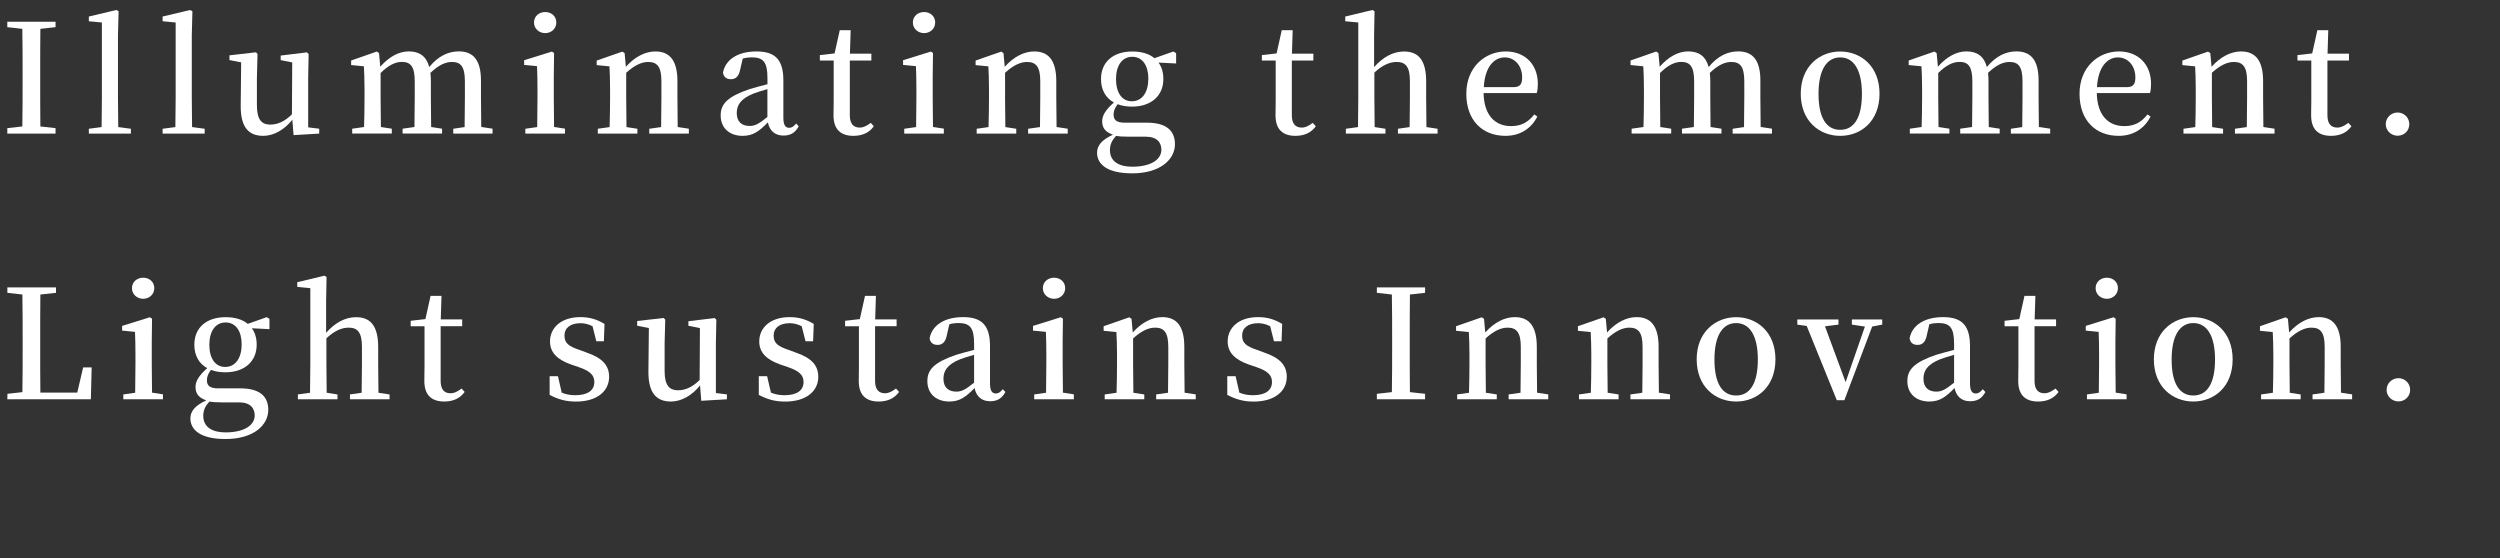 <?xml version="1.0" encoding="UTF-8"?><svg id="_レイヤー_2" xmlns="http://www.w3.org/2000/svg" width="444.62" height="99.28" viewBox="0 0 444.62 99.28"><rect x="0" y="0" width="444.62" height="99.28" fill="#333333" stroke="none"/><g id="old"><g id="logo"><g><path d="M7.18,5.13c-.03,2.62-.03,5.26-.03,7.99v1.38c0,2.64,0,5.34,.03,7.99l2.7,.3v.97H1.3v-.97l2.67-.3c.05-2.62,.05-5.29,.05-7.99v-1.38c0-2.65,0-5.34-.05-7.99l-2.67-.3v-.97H9.88v.97l-2.7,.3Z" fill="#fff"/><path d="M23.28,22.9v.86h-7.48v-.86l2.27-.3c.03-1.67,.05-3.46,.05-5.1V4l-2.32-.22v-.84l4.89-1.16,.4,.22-.11,4.24v11.26c0,1.65,.03,3.43,.05,5.1l2.24,.3Z" fill="#fff"/><path d="M36.4,22.9v.86h-7.48v-.86l2.27-.3c.03-1.67,.05-3.46,.05-5.1V4l-2.32-.22v-.84l4.89-1.16,.41,.22-.11,4.24v11.26c0,1.65,.03,3.43,.05,5.1l2.24,.3Z" fill="#fff"/><path d="M56.77,22.9v.86l-4.56,.27-.22-2.73c-1.4,1.75-3.27,2.86-5.18,2.86-2.51,0-4.05-1.43-4-5.43l.08-7.64-2.08-.41v-.84l4.72-.54,.27,.3-.11,4.24v4.89c0,2.56,.84,3.43,2.4,3.43,1.38,0,2.67-.67,3.83-1.83l.05-9.23-2.05-.41v-.81l4.67-.57,.3,.3-.08,4.24v8.8l1.94,.24Z" fill="#fff"/><path d="M87.6,22.9v.86h-6.99v-.86l2.02-.3c.03-1.51,.05-3.62,.05-5.1v-3.02c0-2.65-.73-3.46-2.32-3.46-1.16,0-2.38,.57-3.81,1.94,.05,.46,.08,.94,.08,1.48v3.05c0,1.48,.03,3.59,.05,5.1l1.94,.3v.86h-7.02v-.86l2.11-.3c.03-1.51,.05-3.62,.05-5.1v-3c0-2.59-.68-3.48-2.29-3.48-1.24,0-2.43,.65-3.78,1.97v4.51c0,1.43,.03,3.59,.05,5.1l1.94,.3v.86h-7.04v-.86l2.11-.3c.05-1.54,.08-3.7,.08-5.1v-1.73c0-1.7-.05-2.73-.11-3.97l-2.27-.22v-.81l4.56-1.59,.4,.27,.22,2.43c1.54-1.75,3.29-2.73,5.07-2.73,1.89,0,3.13,.86,3.64,2.78,1.62-1.97,3.4-2.78,5.26-2.78,2.56,0,3.94,1.54,3.94,5.18v3.16c0,1.48,.03,3.59,.05,5.1l1.97,.3Z" fill="#fff"/><path d="M100.48,22.9v.86h-7.05v-.86l2.11-.3c.03-1.54,.05-3.7,.05-5.1v-1.73c0-1.67-.03-2.7-.08-4l-2.29-.22v-.84l4.94-1.54,.38,.27-.05,4.02v4.02c0,1.43,.03,3.59,.05,5.1l1.94,.3Zm-5.51-18.9c0-1.11,.89-1.86,2-1.86s1.97,.76,1.97,1.86-.89,1.89-1.97,1.89-2-.78-2-1.89Z" fill="#fff"/><path d="M122.51,22.9v.86h-7.04v-.86l2.11-.3c.03-1.51,.05-3.62,.05-5.1v-3.08c0-2.54-.75-3.4-2.35-3.4-1.16,0-2.43,.57-3.91,1.92v4.56c0,1.43,.03,3.59,.05,5.1l1.94,.3v.86h-7.04v-.86l2.1-.3c.05-1.54,.08-3.7,.08-5.1v-1.73c0-1.7-.05-2.73-.11-3.97l-2.27-.22v-.81l4.56-1.59,.41,.27,.22,2.43c1.62-1.81,3.46-2.73,5.26-2.73,2.51,0,3.91,1.57,3.91,5.29v3.05c0,1.48,.03,3.59,.05,5.1l1.97,.3Z" fill="#fff"/><path d="M142.05,22.46c-.65,1.21-1.51,1.65-2.73,1.65-1.51,0-2.48-.89-2.75-2.35-1.57,1.59-2.62,2.4-4.51,2.4-2.21,0-3.89-1.3-3.89-3.62,0-2,1.13-3.32,5.08-4.67,.92-.27,2.11-.62,3.24-.89v-1.11c0-2.89-.78-3.67-2.81-3.67-.49,0-1,.05-1.59,.22l-.46,2c-.22,1.13-.78,1.67-1.62,1.67s-1.32-.41-1.43-1.19c.46-2.32,2.64-3.75,5.96-3.75s4.78,1.46,4.78,5.16v6.64c0,1.35,.41,1.78,1.03,1.78,.49,0,.78-.22,1.24-.76l.46,.49Zm-5.56-6.61c-.97,.27-1.89,.57-2.46,.78-2.38,.95-3,2.13-3,3.48,0,1.59,.94,2.29,2.29,2.29,.97,0,1.65-.38,3.16-1.59v-4.97Z" fill="#fff"/><path d="M155.4,22.46c-.76,1.08-1.97,1.7-3.62,1.7-2.27,0-3.54-1.16-3.54-3.64,0-.81,.03-1.51,.03-2.62v-7.13h-2.46v-.97l2.62-.3,.92-4.13h1.94l-.13,4.18h3.81v1.21h-3.83v9.74c0,1.54,.68,2.19,1.75,2.19,.67,0,1.21-.27,1.97-.84l.54,.59Z" fill="#fff"/><path d="M167.86,22.9v.86h-7.04v-.86l2.11-.3c.03-1.54,.05-3.7,.05-5.1v-1.73c0-1.67-.03-2.7-.08-4l-2.29-.22v-.84l4.94-1.54,.38,.27-.05,4.02v4.02c0,1.43,.03,3.59,.05,5.1l1.94,.3Zm-5.51-18.9c0-1.11,.89-1.86,2-1.86s1.97,.76,1.97,1.86-.89,1.89-1.97,1.89-2-.78-2-1.89Z" fill="#fff"/><path d="M189.89,22.9v.86h-7.04v-.86l2.11-.3c.03-1.51,.05-3.62,.05-5.1v-3.08c0-2.54-.76-3.4-2.35-3.4-1.16,0-2.43,.57-3.91,1.92v4.56c0,1.43,.03,3.59,.05,5.1l1.94,.3v.86h-7.04v-.86l2.11-.3c.05-1.54,.08-3.7,.08-5.1v-1.73c0-1.7-.05-2.73-.11-3.97l-2.27-.22v-.81l4.56-1.59,.4,.27,.22,2.43c1.62-1.81,3.46-2.73,5.26-2.73,2.51,0,3.91,1.57,3.91,5.29v3.05c0,1.48,.03,3.59,.05,5.1l1.97,.3Z" fill="#fff"/><path d="M209.17,11.29l-3.13-.16c.57,.78,.86,1.75,.86,2.92,0,3-2.19,4.91-5.56,4.91-.97,0-1.83-.13-2.56-.43-.51,.65-.73,1.19-.73,1.86,0,.89,.46,1.43,1.97,1.43h3.97c3.46,0,4.97,1.43,4.97,3.83,0,2.67-2.56,5.18-7.61,5.18-4.4,0-6.24-1.59-6.24-3.67,0-1.27,.84-2.29,2.83-3.21-1.24-.41-1.92-1.11-1.92-2.35,0-1.05,.57-2.02,2.08-3.37-1.46-.81-2.29-2.24-2.29-4.18,0-3.02,2.16-4.89,5.56-4.89,1.65,0,3,.4,3.94,1.19l3.37-1.19,.49,.3v1.83Zm-8.72,13.01c-.86,0-1.4-.03-1.97-.13-.73,.81-1.08,1.54-1.08,2.54,0,1.97,1.56,2.94,3.94,2.94,3.43,0,5.21-1.32,5.21-3.02,0-1.27-.76-2.32-2.78-2.32h-3.32Zm3.78-10.31c0-2.35-1.05-3.89-2.86-3.89s-2.89,1.57-2.89,3.97,1.05,3.94,2.81,3.94c1.86,0,2.94-1.62,2.94-4.02Z" fill="#fff"/><path d="M234.01,22.46c-.76,1.08-1.97,1.7-3.62,1.7-2.27,0-3.54-1.16-3.54-3.64,0-.81,.03-1.51,.03-2.62v-7.13h-2.46v-.97l2.62-.3,.92-4.13h1.94l-.13,4.18h3.81v1.21h-3.83v9.74c0,1.54,.68,2.19,1.75,2.19,.67,0,1.21-.27,1.97-.84l.54,.59Z" fill="#fff"/><path d="M255.67,22.9v.86h-7.05v-.86l2.08-.3c.03-1.51,.05-3.62,.05-5.1v-3.08c0-2.56-.78-3.4-2.35-3.4-1.21,0-2.48,.51-3.97,1.89v4.59c0,1.43,.03,3.59,.05,5.1l1.92,.3v.86h-7.04v-.86l2.16-.3c.03-1.54,.05-3.7,.05-5.1V4l-2.32-.22v-.84l4.83-1.16,.38,.22-.08,4.24v5.7c1.57-1.78,3.37-2.78,5.32-2.78,2.54,0,3.94,1.51,3.94,5.32v3.02c0,1.48,.03,3.59,.05,5.1l1.97,.3Z" fill="#fff"/><path d="M263.85,16.55c.08,4.02,2.11,5.88,4.89,5.88,1.92,0,3.1-.78,4.13-2.08l.54,.38c-1.08,2.13-3.05,3.43-5.67,3.43-4.08,0-6.96-2.73-6.96-7.48s3.35-7.53,7.02-7.53c3.43,0,5.7,2.32,5.7,5.75,0,.67-.05,1.21-.19,1.65h-9.45Zm5.32-1.05c1.24,0,1.54-.62,1.54-1.75,0-2-1.27-3.54-3.1-3.54s-3.51,1.59-3.72,5.29h5.29Z" fill="#fff"/><path d="M315.14,22.9v.86h-6.99v-.86l2.02-.3c.03-1.51,.05-3.62,.05-5.1v-3.02c0-2.65-.73-3.46-2.32-3.46-1.16,0-2.38,.57-3.81,1.94,.05,.46,.08,.94,.08,1.48v3.05c0,1.48,.03,3.59,.05,5.1l1.94,.3v.86h-7.02v-.86l2.11-.3c.03-1.51,.05-3.62,.05-5.1v-3c0-2.59-.68-3.48-2.29-3.48-1.24,0-2.43,.65-3.78,1.97v4.51c0,1.43,.03,3.59,.05,5.1l1.94,.3v.86h-7.04v-.86l2.11-.3c.05-1.54,.08-3.7,.08-5.1v-1.73c0-1.7-.05-2.73-.11-3.97l-2.27-.22v-.81l4.56-1.59,.4,.27,.22,2.43c1.54-1.75,3.29-2.73,5.07-2.73,1.89,0,3.13,.86,3.64,2.78,1.62-1.97,3.4-2.78,5.26-2.78,2.56,0,3.94,1.54,3.94,5.18v3.16c0,1.48,.03,3.59,.05,5.1l1.97,.3Z" fill="#fff"/><path d="M320.26,16.66c0-4.86,3.35-7.5,7.02-7.5s6.99,2.62,6.99,7.5-3.27,7.5-6.99,7.5-7.02-2.65-7.02-7.5Zm10.88,.03c0-4.26-1.46-6.48-3.86-6.48s-3.86,2.21-3.86,6.48,1.4,6.4,3.86,6.4,3.86-2.16,3.86-6.4Z" fill="#fff"/><path d="M364.62,22.9v.86h-6.99v-.86l2.02-.3c.03-1.51,.05-3.62,.05-5.1v-3.02c0-2.65-.73-3.46-2.32-3.46-1.16,0-2.38,.57-3.81,1.94,.05,.46,.08,.94,.08,1.48v3.05c0,1.48,.03,3.59,.05,5.1l1.94,.3v.86h-7.02v-.86l2.11-.3c.03-1.51,.05-3.62,.05-5.1v-3c0-2.59-.67-3.48-2.29-3.48-1.24,0-2.43,.65-3.78,1.97v4.51c0,1.43,.03,3.59,.05,5.1l1.94,.3v.86h-7.04v-.86l2.1-.3c.05-1.54,.08-3.7,.08-5.1v-1.73c0-1.7-.05-2.73-.11-3.97l-2.27-.22v-.81l4.56-1.59,.41,.27,.22,2.43c1.54-1.75,3.29-2.73,5.07-2.73,1.89,0,3.13,.86,3.64,2.78,1.62-1.97,3.4-2.78,5.26-2.78,2.56,0,3.94,1.54,3.94,5.18v3.16c0,1.48,.03,3.59,.05,5.1l1.97,.3Z" fill="#fff"/><path d="M372.91,16.55c.08,4.02,2.11,5.88,4.89,5.88,1.92,0,3.1-.78,4.13-2.08l.54,.38c-1.08,2.13-3.05,3.43-5.67,3.43-4.08,0-6.96-2.73-6.96-7.48s3.35-7.53,7.02-7.53c3.43,0,5.7,2.32,5.7,5.75,0,.67-.05,1.21-.19,1.65h-9.45Zm5.32-1.05c1.24,0,1.54-.62,1.54-1.75,0-2-1.27-3.54-3.1-3.54s-3.51,1.59-3.73,5.29h5.29Z" fill="#fff"/><path d="M404.52,22.9v.86h-7.04v-.86l2.11-.3c.03-1.51,.05-3.62,.05-5.1v-3.08c0-2.54-.76-3.4-2.35-3.4-1.16,0-2.43,.57-3.91,1.92v4.56c0,1.43,.03,3.59,.05,5.1l1.94,.3v.86h-7.04v-.86l2.1-.3c.05-1.54,.08-3.7,.08-5.1v-1.73c0-1.7-.05-2.73-.11-3.97l-2.27-.22v-.81l4.56-1.59,.41,.27,.22,2.43c1.62-1.81,3.46-2.73,5.26-2.73,2.51,0,3.91,1.57,3.91,5.29v3.05c0,1.48,.03,3.59,.05,5.1l1.97,.3Z" fill="#fff"/><path d="M418.19,22.46c-.76,1.08-1.97,1.7-3.62,1.7-2.27,0-3.54-1.16-3.54-3.64,0-.81,.03-1.51,.03-2.62v-7.13h-2.46v-.97l2.62-.3,.92-4.13h1.94l-.13,4.18h3.81v1.21h-3.83v9.74c0,1.54,.67,2.19,1.75,2.19,.67,0,1.21-.27,1.97-.84l.54,.59Z" fill="#fff"/><path d="M424.3,22.09c0-1.16,.95-2.08,2.11-2.08s2.08,.92,2.08,2.08-.92,2.05-2.08,2.05-2.11-.92-2.11-2.05Z" fill="#fff"/><path d="M16.3,65.34l-.14,5.67H1.3l.03-.97,2.65-.3c.05-2.65,.05-5.26,.05-7.72v-1.65c0-2.67,0-5.34-.05-7.99l-2.67-.3v-.97H9.96v.97l-2.78,.3c-.03,2.65-.03,5.29-.03,7.88v1.92c0,2.32,0,4.97,.03,7.64h6.56l1.05-4.48h1.51Z" fill="#fff"/><path d="M28.98,70.15v.86h-7.05v-.86l2.11-.3c.03-1.54,.05-3.7,.05-5.1v-1.73c0-1.67-.03-2.7-.08-4l-2.29-.22v-.84l4.94-1.54,.38,.27-.05,4.02v4.02c0,1.43,.03,3.59,.05,5.1l1.94,.3Zm-5.51-18.9c0-1.11,.89-1.86,2-1.86s1.97,.76,1.97,1.86-.89,1.89-1.97,1.89-2-.78-2-1.89Z" fill="#fff"/><path d="M47.92,58.54l-3.13-.16c.57,.78,.86,1.75,.86,2.92,0,3-2.19,4.91-5.56,4.91-.97,0-1.84-.13-2.56-.43-.51,.65-.73,1.19-.73,1.86,0,.89,.46,1.43,1.97,1.43h3.97c3.46,0,4.97,1.43,4.97,3.83,0,2.67-2.56,5.18-7.61,5.18-4.4,0-6.24-1.59-6.24-3.67,0-1.27,.84-2.29,2.83-3.21-1.24-.41-1.92-1.11-1.92-2.35,0-1.05,.57-2.02,2.08-3.37-1.46-.81-2.29-2.24-2.29-4.18,0-3.02,2.16-4.89,5.56-4.89,1.65,0,3,.4,3.94,1.19l3.37-1.19,.49,.3v1.83Zm-8.72,13.01c-.86,0-1.4-.03-1.97-.13-.73,.81-1.08,1.54-1.08,2.54,0,1.97,1.57,2.94,3.94,2.94,3.43,0,5.21-1.32,5.21-3.02,0-1.27-.76-2.32-2.78-2.32h-3.32Zm3.78-10.31c0-2.35-1.05-3.89-2.86-3.89s-2.89,1.57-2.89,3.97,1.05,3.94,2.81,3.94c1.86,0,2.94-1.62,2.94-4.02Z" fill="#fff"/><path d="M69.28,70.15v.86h-7.04v-.86l2.08-.3c.03-1.51,.05-3.62,.05-5.1v-3.08c0-2.56-.78-3.4-2.35-3.4-1.21,0-2.48,.51-3.97,1.89v4.59c0,1.43,.03,3.59,.05,5.1l1.92,.3v.86h-7.04v-.86l2.16-.3c.03-1.54,.05-3.7,.05-5.1v-13.5l-2.32-.22v-.84l4.83-1.16,.38,.22-.08,4.24v5.7c1.57-1.78,3.37-2.78,5.32-2.78,2.54,0,3.94,1.51,3.94,5.32v3.02c0,1.48,.03,3.59,.05,5.1l1.97,.3Z" fill="#fff"/><path d="M82.63,69.71c-.76,1.08-1.97,1.7-3.62,1.7-2.27,0-3.54-1.16-3.54-3.64,0-.81,.03-1.51,.03-2.62v-7.13h-2.46v-.97l2.62-.3,.92-4.13h1.94l-.13,4.18h3.81v1.21h-3.83v9.74c0,1.54,.67,2.19,1.75,2.19,.67,0,1.21-.27,1.97-.84l.54,.59Z" fill="#fff"/><path d="M104.31,62.7c2.89,.97,4.02,2.35,4.02,4.32,0,2.48-2.05,4.4-5.91,4.4-1.81,0-3.18-.41-4.67-1.19v-3.32h1.48l.67,2.92c.73,.3,1.49,.46,2.4,.46,2.27,0,3.4-.89,3.4-2.35,0-1.21-.76-1.97-2.78-2.65l-1.43-.49c-2.24-.81-3.67-2-3.67-4.08,0-2.4,1.94-4.32,5.4-4.32,1.67,0,2.94,.4,4.29,1.21l-.11,3.08h-1.35l-.67-2.67c-.7-.35-1.38-.54-2.13-.54-1.84,0-2.86,.86-2.86,2.19s.7,1.92,2.75,2.59l1.16,.43Z" fill="#fff"/><path d="M129.28,70.15v.86l-4.56,.27-.22-2.73c-1.4,1.75-3.27,2.86-5.18,2.86-2.51,0-4.05-1.43-4-5.43l.08-7.64-2.08-.41v-.84l4.72-.54,.27,.3-.11,4.24v4.89c0,2.56,.84,3.43,2.4,3.43,1.38,0,2.67-.67,3.83-1.83l.05-9.23-2.05-.41v-.81l4.67-.57,.3,.3-.08,4.24v8.8l1.94,.24Z" fill="#fff"/><path d="M141.51,62.7c2.89,.97,4.02,2.35,4.02,4.32,0,2.48-2.05,4.4-5.91,4.4-1.81,0-3.19-.41-4.67-1.19v-3.32h1.48l.68,2.92c.73,.3,1.48,.46,2.4,.46,2.27,0,3.4-.89,3.4-2.35,0-1.21-.76-1.97-2.78-2.65l-1.43-.49c-2.24-.81-3.67-2-3.67-4.08,0-2.4,1.94-4.32,5.4-4.32,1.67,0,2.94,.4,4.29,1.21l-.11,3.08h-1.35l-.68-2.67c-.7-.35-1.38-.54-2.13-.54-1.83,0-2.86,.86-2.86,2.19s.7,1.92,2.75,2.59l1.16,.43Z" fill="#fff"/><path d="M159.89,69.71c-.76,1.08-1.97,1.7-3.62,1.7-2.27,0-3.54-1.16-3.54-3.64,0-.81,.03-1.51,.03-2.62v-7.13h-2.46v-.97l2.62-.3,.92-4.13h1.94l-.13,4.18h3.81v1.21h-3.83v9.74c0,1.54,.68,2.19,1.75,2.19,.67,0,1.21-.27,1.97-.84l.54,.59Z" fill="#fff"/><path d="M178.81,69.71c-.65,1.21-1.51,1.65-2.73,1.65-1.51,0-2.48-.89-2.75-2.35-1.57,1.59-2.62,2.4-4.51,2.4-2.21,0-3.89-1.3-3.89-3.62,0-2,1.13-3.32,5.07-4.67,.92-.27,2.11-.62,3.24-.89v-1.11c0-2.89-.78-3.67-2.81-3.67-.49,0-1,.05-1.59,.22l-.46,2c-.22,1.13-.78,1.67-1.62,1.67s-1.32-.41-1.43-1.19c.46-2.32,2.64-3.75,5.96-3.75s4.78,1.46,4.78,5.16v6.64c0,1.35,.41,1.78,1.03,1.78,.49,0,.78-.22,1.24-.76l.46,.49Zm-5.56-6.61c-.97,.27-1.89,.57-2.46,.78-2.38,.95-3,2.13-3,3.48,0,1.59,.95,2.29,2.29,2.29,.97,0,1.65-.38,3.16-1.59v-4.97Z" fill="#fff"/><path d="M190.98,70.15v.86h-7.05v-.86l2.11-.3c.03-1.54,.05-3.7,.05-5.1v-1.73c0-1.67-.03-2.7-.08-4l-2.29-.22v-.84l4.94-1.54,.38,.27-.05,4.02v4.02c0,1.43,.03,3.59,.05,5.1l1.94,.3Zm-5.51-18.9c0-1.11,.89-1.86,2-1.86s1.97,.76,1.97,1.86-.89,1.89-1.97,1.89-2-.78-2-1.89Z" fill="#fff"/><path d="M212.66,70.15v.86h-7.04v-.86l2.11-.3c.03-1.51,.05-3.62,.05-5.1v-3.08c0-2.54-.76-3.4-2.35-3.4-1.16,0-2.43,.57-3.91,1.92v4.56c0,1.43,.03,3.59,.05,5.1l1.94,.3v.86h-7.04v-.86l2.11-.3c.05-1.54,.08-3.7,.08-5.1v-1.73c0-1.7-.05-2.73-.11-3.97l-2.27-.22v-.81l4.56-1.59,.4,.27,.22,2.43c1.62-1.81,3.46-2.73,5.26-2.73,2.51,0,3.91,1.57,3.91,5.29v3.05c0,1.48,.03,3.59,.05,5.1l1.97,.3Z" fill="#fff"/><path d="M224.83,62.7c2.89,.97,4.02,2.35,4.02,4.32,0,2.48-2.05,4.4-5.91,4.4-1.81,0-3.18-.41-4.67-1.19v-3.32h1.48l.67,2.92c.73,.3,1.48,.46,2.4,.46,2.27,0,3.4-.89,3.4-2.35,0-1.21-.76-1.97-2.78-2.65l-1.43-.49c-2.24-.81-3.67-2-3.67-4.08,0-2.4,1.94-4.32,5.4-4.32,1.67,0,2.94,.4,4.29,1.21l-.11,3.08h-1.35l-.67-2.67c-.7-.35-1.38-.54-2.13-.54-1.84,0-2.86,.86-2.86,2.19s.7,1.92,2.75,2.59l1.16,.43Z" fill="#fff"/><path d="M250.75,52.38c-.03,2.62-.03,5.26-.03,7.99v1.38c0,2.64,0,5.34,.03,7.99l2.7,.3v.97h-8.58v-.97l2.67-.3c.05-2.62,.05-5.29,.05-7.99v-1.38c0-2.65,0-5.34-.05-7.99l-2.67-.3v-.97h8.58v.97l-2.7,.3Z" fill="#fff"/><path d="M275.35,70.15v.86h-7.04v-.86l2.11-.3c.03-1.51,.05-3.62,.05-5.1v-3.08c0-2.54-.76-3.4-2.35-3.4-1.16,0-2.43,.57-3.91,1.92v4.56c0,1.43,.03,3.59,.05,5.1l1.94,.3v.86h-7.04v-.86l2.1-.3c.05-1.54,.08-3.7,.08-5.1v-1.73c0-1.7-.05-2.73-.11-3.97l-2.27-.22v-.81l4.56-1.59,.41,.27,.22,2.43c1.62-1.81,3.46-2.73,5.26-2.73,2.51,0,3.91,1.57,3.91,5.29v3.05c0,1.48,.03,3.59,.05,5.1l1.97,.3Z" fill="#fff"/><path d="M297.01,70.15v.86h-7.04v-.86l2.11-.3c.03-1.51,.05-3.62,.05-5.1v-3.08c0-2.54-.76-3.4-2.35-3.4-1.16,0-2.43,.57-3.91,1.92v4.56c0,1.43,.03,3.59,.05,5.1l1.94,.3v.86h-7.04v-.86l2.11-.3c.05-1.54,.08-3.7,.08-5.1v-1.73c0-1.7-.05-2.73-.11-3.97l-2.27-.22v-.81l4.56-1.59,.4,.27,.22,2.43c1.62-1.81,3.46-2.73,5.26-2.73,2.51,0,3.91,1.57,3.91,5.29v3.05c0,1.48,.03,3.59,.05,5.1l1.97,.3Z" fill="#fff"/><path d="M301.75,63.91c0-4.86,3.35-7.5,7.02-7.5s6.99,2.62,6.99,7.5-3.27,7.5-6.99,7.5-7.02-2.65-7.02-7.5Zm10.88,.03c0-4.26-1.46-6.48-3.86-6.48s-3.86,2.21-3.86,6.48,1.4,6.4,3.86,6.4,3.86-2.16,3.86-6.4Z" fill="#fff"/><path d="M334.74,57.73l-1.78,.35-4.94,13.09h-1.35l-5.35-13.2-1.67-.24v-.92h7.32v.92l-2.4,.3,3.67,9.93,3.43-9.88-2.32-.35v-.92h5.4v.92Z" fill="#fff"/><path d="M353.1,69.71c-.65,1.21-1.51,1.65-2.73,1.65-1.51,0-2.48-.89-2.75-2.35-1.57,1.59-2.62,2.4-4.51,2.4-2.21,0-3.89-1.3-3.89-3.62,0-2,1.13-3.32,5.07-4.67,.92-.27,2.11-.62,3.24-.89v-1.11c0-2.89-.78-3.67-2.81-3.67-.49,0-1,.05-1.59,.22l-.46,2c-.22,1.13-.78,1.67-1.62,1.67s-1.32-.41-1.43-1.19c.46-2.32,2.64-3.75,5.96-3.75s4.78,1.46,4.78,5.16v6.64c0,1.35,.41,1.78,1.03,1.78,.49,0,.78-.22,1.24-.76l.46,.49Zm-5.56-6.61c-.97,.27-1.89,.57-2.46,.78-2.38,.95-3,2.13-3,3.48,0,1.59,.95,2.29,2.29,2.29,.97,0,1.65-.38,3.16-1.59v-4.97Z" fill="#fff"/><path d="M366.1,69.71c-.76,1.08-1.97,1.7-3.62,1.7-2.27,0-3.54-1.16-3.54-3.64,0-.81,.03-1.51,.03-2.62v-7.13h-2.46v-.97l2.62-.3,.92-4.13h1.94l-.13,4.18h3.81v1.21h-3.83v9.74c0,1.54,.68,2.19,1.75,2.19,.67,0,1.21-.27,1.97-.84l.54,.59Z" fill="#fff"/><path d="M378.21,70.15v.86h-7.05v-.86l2.11-.3c.03-1.54,.05-3.7,.05-5.1v-1.73c0-1.67-.03-2.7-.08-4l-2.29-.22v-.84l4.94-1.54,.38,.27-.05,4.02v4.02c0,1.43,.03,3.59,.05,5.1l1.94,.3Zm-5.51-18.9c0-1.11,.89-1.86,2-1.86s1.97,.76,1.97,1.86-.89,1.89-1.97,1.89-2-.78-2-1.89Z" fill="#fff"/><path d="M383.06,63.91c0-4.86,3.35-7.5,7.02-7.5s6.99,2.62,6.99,7.5-3.27,7.5-6.99,7.5-7.02-2.65-7.02-7.5Zm10.88,.03c0-4.26-1.46-6.48-3.86-6.48s-3.86,2.21-3.86,6.48,1.4,6.4,3.86,6.4,3.86-2.16,3.86-6.4Z" fill="#fff"/><path d="M418.32,70.15v.86h-7.04v-.86l2.11-.3c.03-1.51,.05-3.62,.05-5.1v-3.08c0-2.54-.75-3.4-2.35-3.4-1.16,0-2.43,.57-3.91,1.92v4.56c0,1.43,.03,3.59,.05,5.1l1.94,.3v.86h-7.04v-.86l2.1-.3c.05-1.54,.08-3.7,.08-5.1v-1.73c0-1.7-.05-2.73-.11-3.97l-2.27-.22v-.81l4.56-1.59,.41,.27,.22,2.43c1.62-1.81,3.46-2.73,5.26-2.73,2.51,0,3.91,1.57,3.91,5.29v3.05c0,1.48,.03,3.59,.05,5.1l1.97,.3Z" fill="#fff"/><path d="M424.45,69.34c0-1.16,.95-2.08,2.11-2.08s2.08,.92,2.08,2.08-.92,2.05-2.08,2.05-2.11-.92-2.11-2.05Z" fill="#fff"/></g></g></g></svg>
